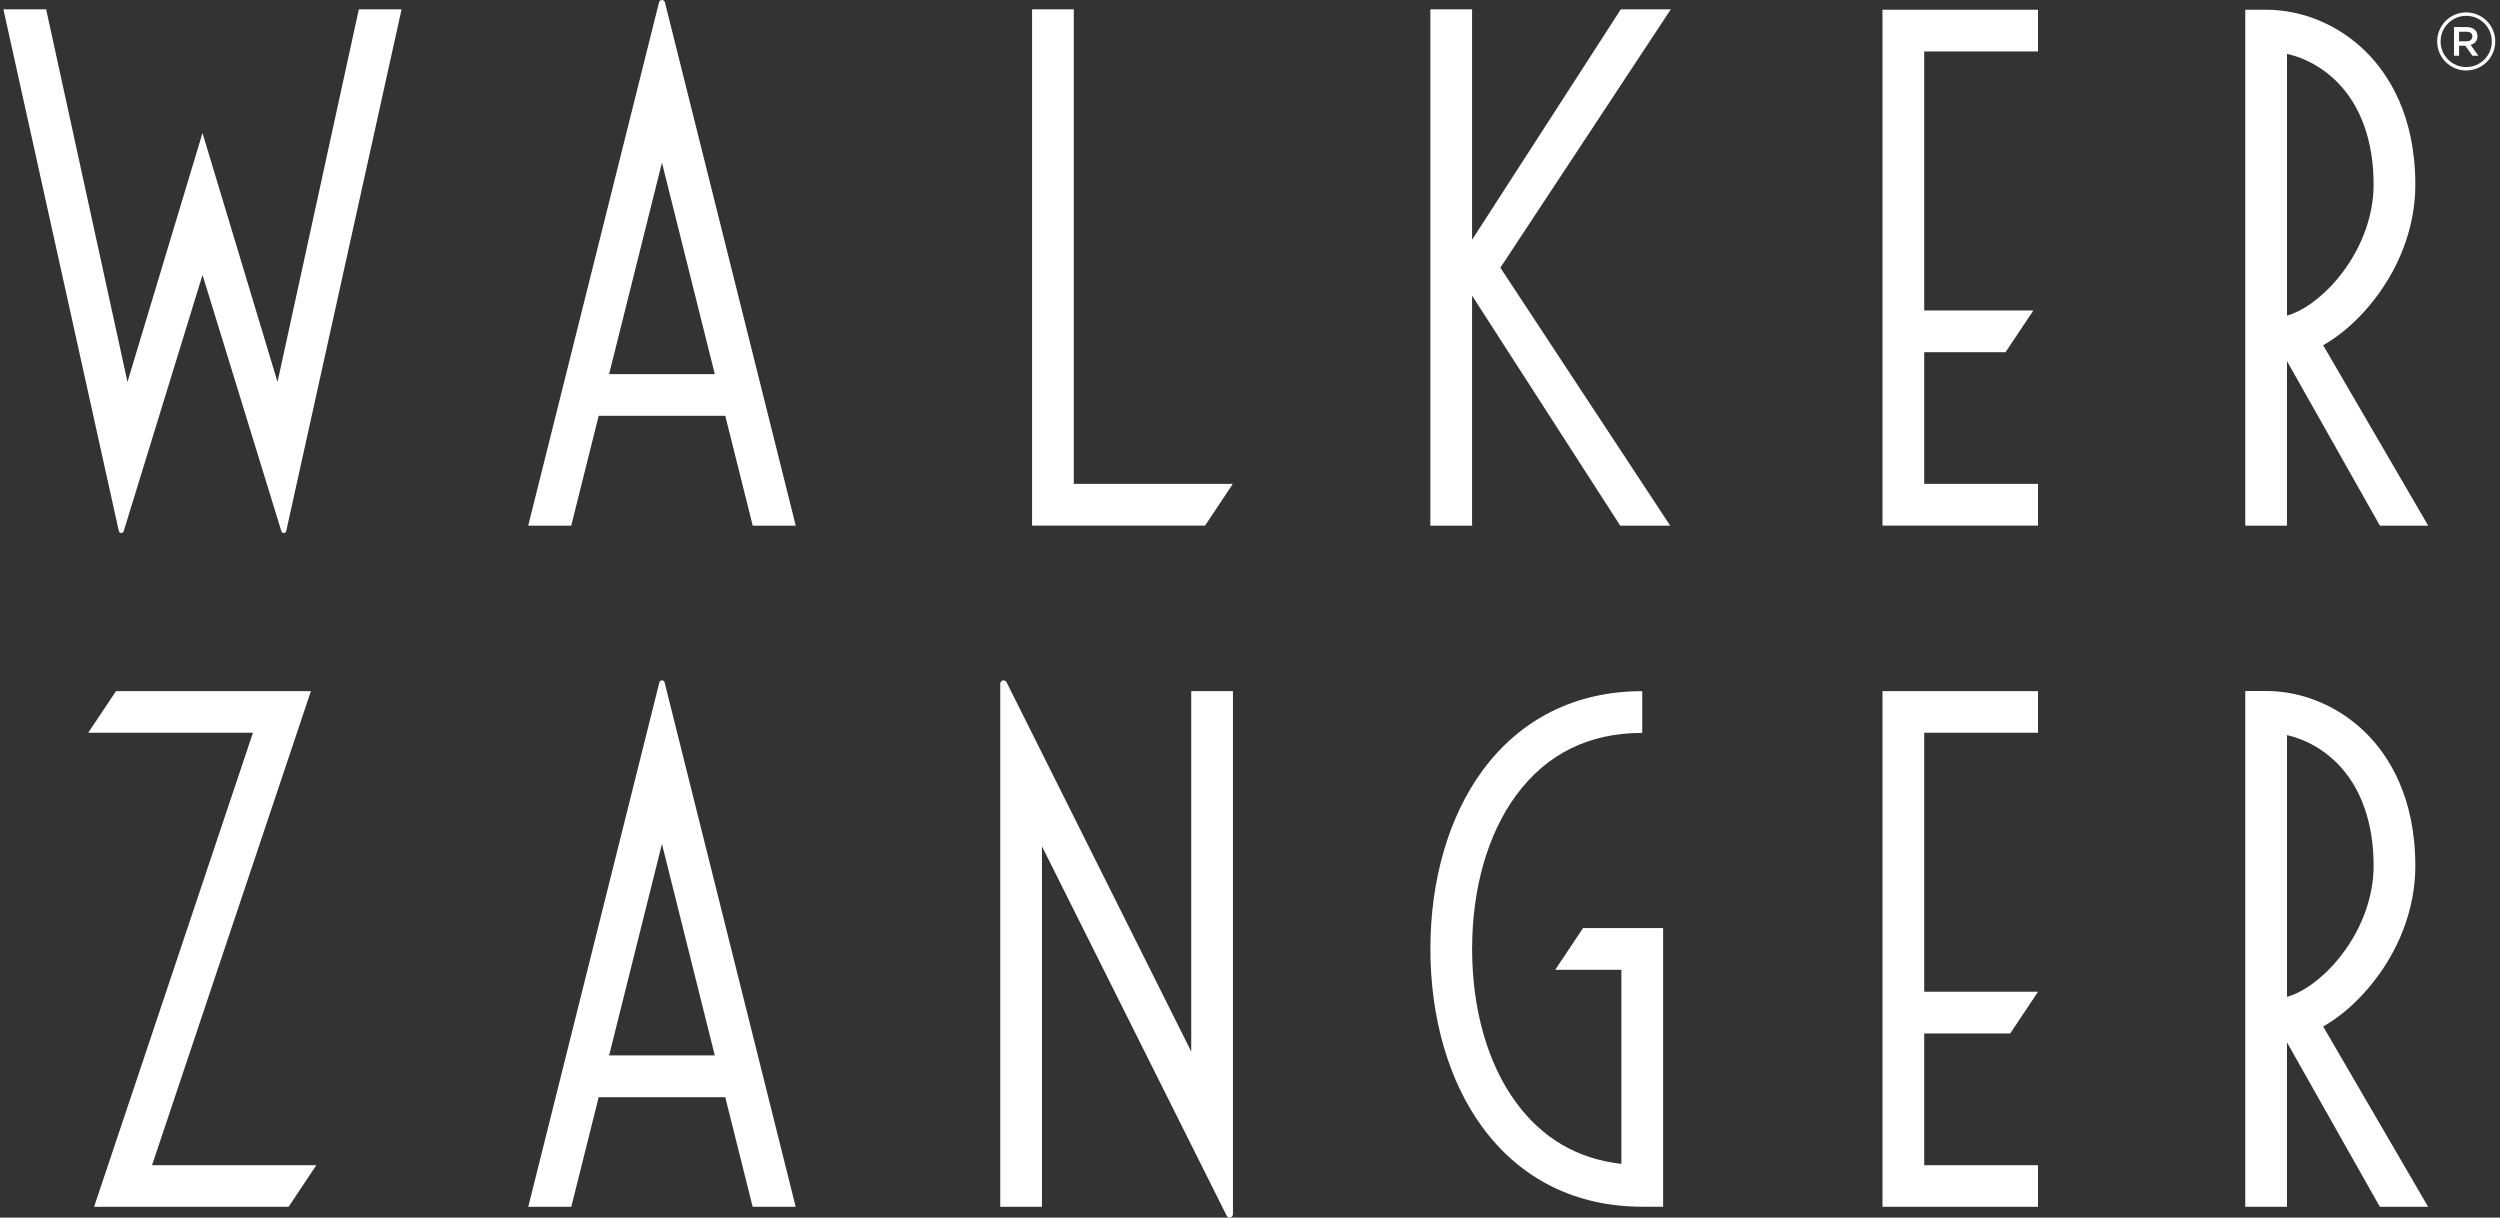 <?xml version="1.0" encoding="utf-8"?>
<!-- Generator: Adobe Illustrator 28.3.0, SVG Export Plug-In . SVG Version: 6.00 Build 0)  -->
<svg version="1.1" id="Layer_1" xmlns="http://www.w3.org/2000/svg" xmlns:xlink="http://www.w3.org/1999/xlink" x="0px" y="0px"
	 viewBox="0 0 731.74 356.38" style="enable-background:new 0 0 731.74 356.38;" xml:space="preserve">
<rect x="0" y="0" width="731.74" height="356.38" fill="#333333" stroke="none"/>
<style type="text/css">
	.st0{fill:#FFFFFF;}
	.st1{fill:none;stroke:#FFFFFF;stroke-miterlimit:10;}
</style>
<g>
	<g>
		<path class="st0" d="M679.98,101.05c4.69-2.66,9.33-6.59,13.48-11.53c8.7-10.36,13.5-22.95,13.5-35.45
			c0-20.17-7.76-32.19-14.27-38.73c-7.91-7.94-18.62-12.49-29.4-12.49h-6.11v151.02h12.21v-48.18l27.21,48.18h14.13L679.98,101.05z
			 M669.4,15.76c5.41,1.24,10.54,4.08,14.64,8.2c7.01,7.04,10.71,17.45,10.71,30.11c0,9.49-3.88,19.55-10.63,27.59
			c-5.18,6.16-10.67,9.6-14.72,10.72V15.76z"/>
		<polygon class="st0" points="474.4,2.74 430.87,70.18 430.87,2.74 418.66,2.74 418.66,153.87 430.87,153.87 430.87,86.53 
			474.25,153.87 488.87,153.87 439.15,78.35 489.03,2.74 		"/>
		<path class="st0" d="M81.23,111.79L59.27,38.93l-21.96,72.86L13.51,2.74H1l33.78,152.69c0.07,0.34,0.37,0.58,0.72,0.58
			c0.32,0,0.61-0.21,0.7-0.52l23.08-75.02l23.08,75.02c0.09,0.31,0.38,0.52,0.7,0.52c0.34,0,0.64-0.24,0.72-0.58L117.54,2.74h-12.51
			L81.23,111.79z"/>
		<path class="st0" d="M193.75,0c-0.4,0-0.75,0.27-0.85,0.66l-38.3,153.21h12.59l8.04-32.16h37.05l8.04,32.16h12.59L194.61,0.66
			C194.51,0.27,194.16,0,193.75,0z M178.28,109.5l15.47-61.89l15.47,61.89H178.28z"/>
		<polygon class="st0" points="314.29,2.74 302.08,2.74 302.08,153.85 352.71,153.85 360.72,141.82 360.72,141.63 314.29,141.63 		
			"/>
		<polygon class="st0" points="551,153.85 596.52,153.85 596.52,141.63 563.21,141.63 563.21,103.08 587.01,103.08 595.16,90.87 
			563.21,90.87 563.21,15.06 596.52,15.06 596.52,2.85 551,2.85 		"/>
	</g>
	<g>
		<path class="st0" d="M679.98,300.45c4.69-2.66,9.33-6.59,13.48-11.53c8.7-10.36,13.5-22.95,13.5-35.45
			c0-20.17-7.76-32.19-14.27-38.73c-7.91-7.94-18.62-12.49-29.4-12.49h-6.11v150.97h12.21v-48.13l27.18,48.13h14.13L679.98,300.45z
			 M669.4,215.16c5.41,1.24,10.54,4.08,14.64,8.2c7.01,7.04,10.71,17.45,10.71,30.11c0,9.49-3.88,19.55-10.63,27.59
			c-5.18,6.16-10.67,9.6-14.72,10.72V215.16z"/>
		<path class="st0" d="M193.75,199.14c-0.36,0-0.68,0.25-0.76,0.6l-38.37,153.49h12.59l8.02-32.09h37.05l8.02,32.09h12.59
			l-38.37-153.49C194.43,199.39,194.12,199.14,193.75,199.14z M178.28,308.92l15.47-61.89l15.47,61.89H178.28z"/>
		<path class="st0" d="M348.67,307.79l-54.06-108.11c-0.17-0.33-0.5-0.54-0.87-0.54c-0.54,0-0.97,0.44-0.97,0.97v153.11h12.21
			v-105.5l54.06,108.11c0.17,0.33,0.5,0.54,0.87,0.54c0.54,0,0.97-0.44,0.97-0.97V202.29h-12.21V307.79z"/>
		<path class="st0" d="M455.2,283.86h19.37v56.8c-12.79-1.43-23.17-7.48-30.89-18.05c-8.25-11.28-12.8-27.21-12.8-44.86
			c0-17.64,4.54-33.57,12.8-44.86c8.92-12.2,21.37-18.38,37-18.38v-12.21c-19.47,0-35.67,8.09-46.86,23.38
			c-9.77,13.36-15.15,31.85-15.15,52.07c0,20.22,5.38,38.71,15.15,52.07c11.19,15.3,27.39,23.38,46.86,23.38h6.11v-81.56h-23.44
			L455.2,283.86z"/>
		<polygon class="st0" points="91,202.29 33.95,202.29 25.83,214.46 74.04,214.46 27.54,353.22 84.47,353.22 92.59,341.05 
			44.5,341.05 		"/>
		<polygon class="st0" points="551,353.22 596.52,353.22 596.52,341.05 563.21,341.05 563.21,302.5 588.37,302.5 596.52,290.28 
			563.21,290.28 563.21,214.46 596.52,214.46 596.52,202.29 551,202.29 		"/>
	</g>
</g>
<g>
	<path class="st0" d="M718.28,7.93h3.74c1.06,0,1.88,0.31,2.42,0.84c0.44,0.46,0.7,1.08,0.7,1.81v0.02c0,1.38-0.83,2.21-2,2.54
		l2.27,3.18h-1.74l-2.06-2.93h-1.85v2.93h-1.48V7.93z M721.92,12.09c1.06,0,1.73-0.55,1.73-1.4v-0.02c0-0.9-0.65-1.39-1.74-1.39
		h-2.15v2.82H721.92z"/>
</g>
<circle class="st1" cx="721.85" cy="12.13" r="8"/>
</svg>
